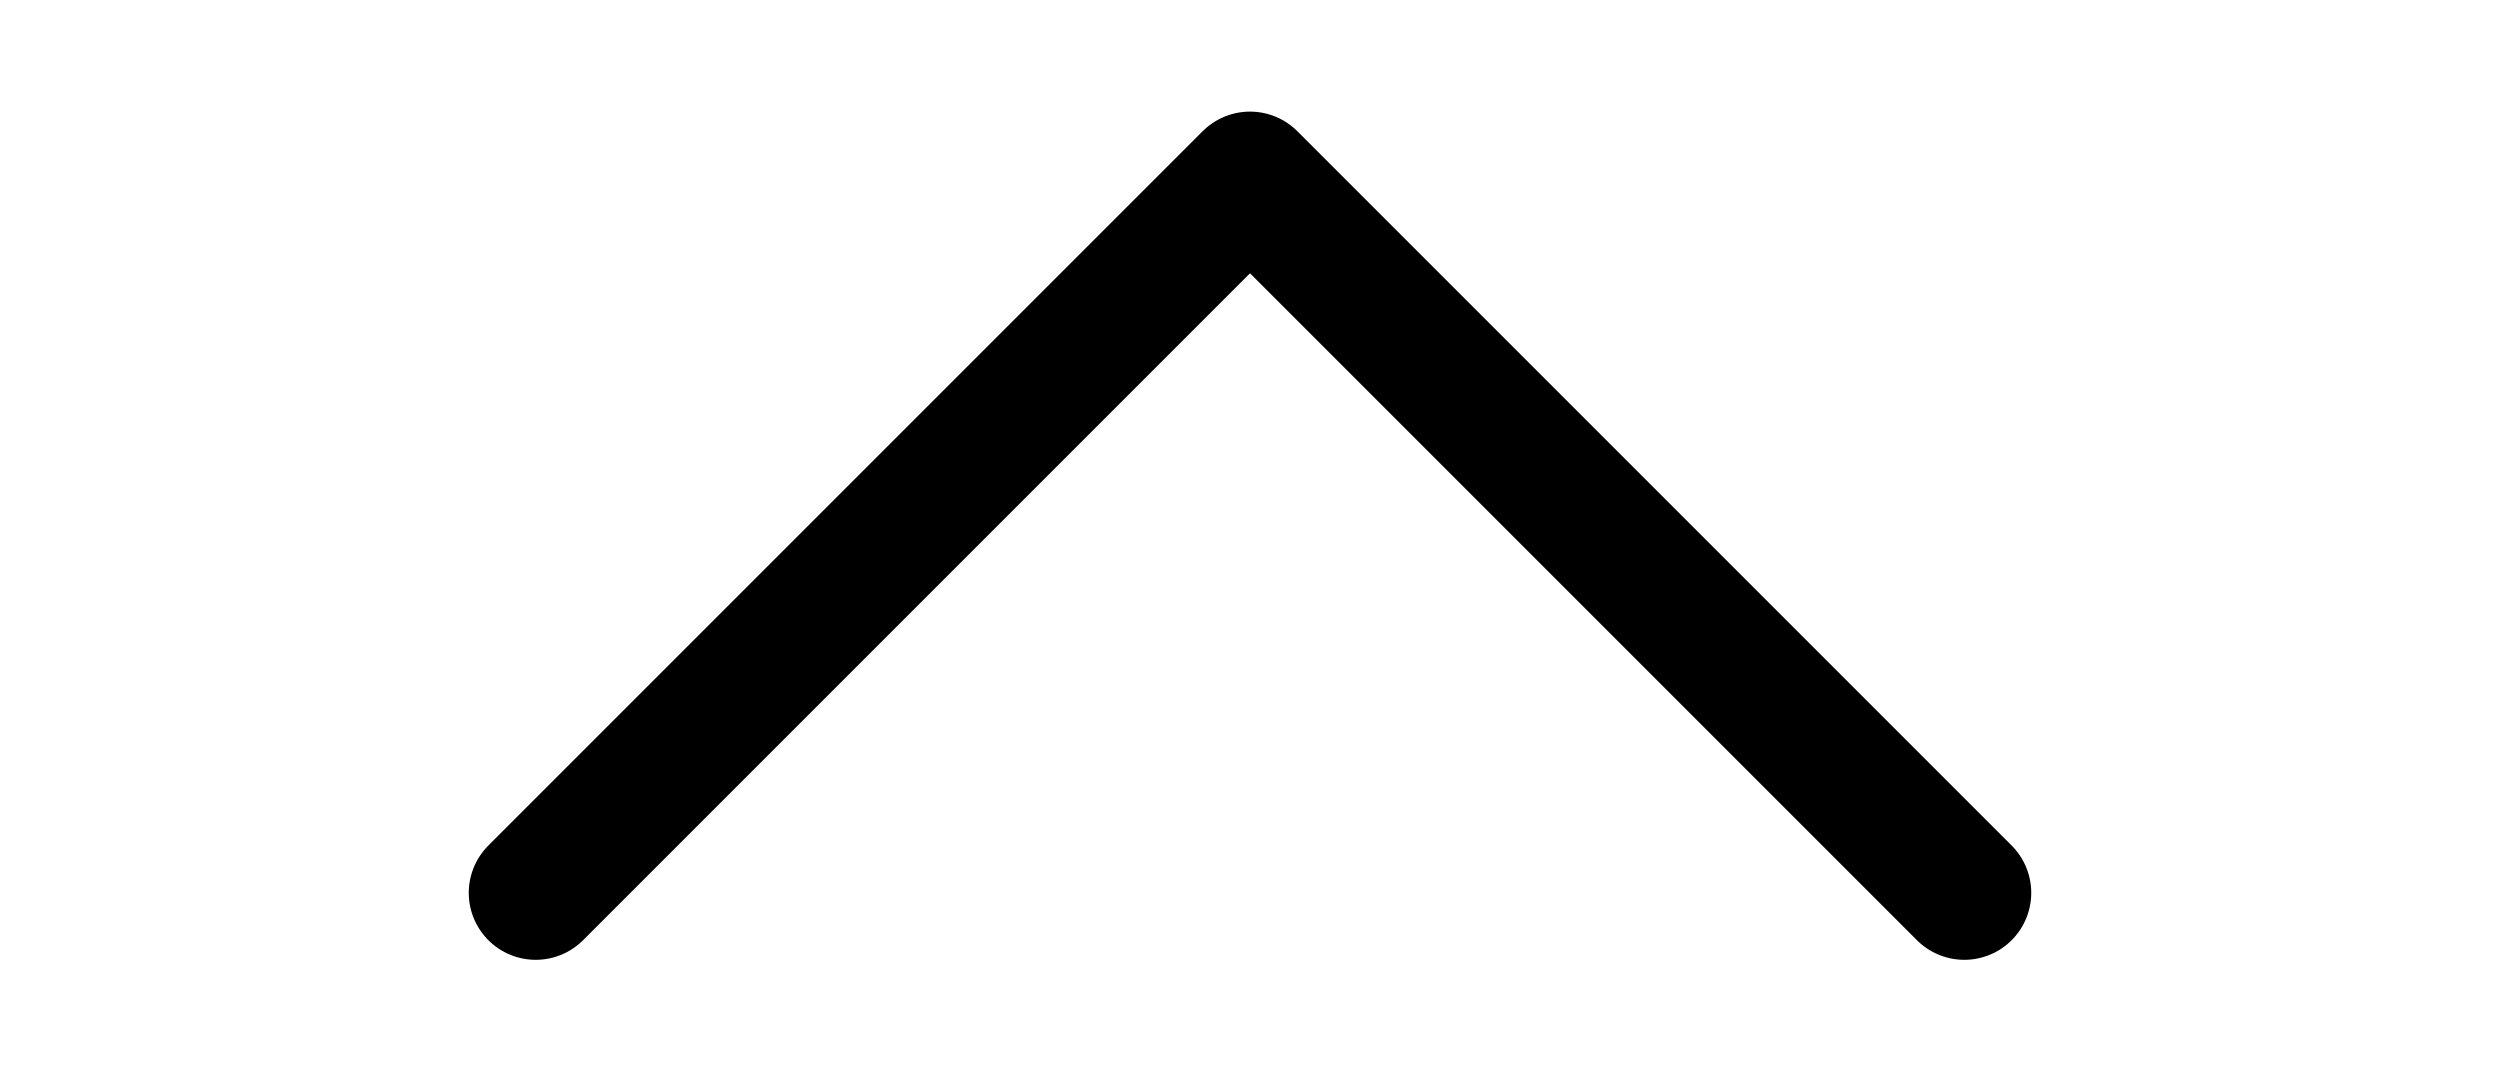 <svg width="28" height="12" viewBox="0 0 28 12" fill="none" xmlns="http://www.w3.org/2000/svg">
<path d="M6 10L14 2L22 10" stroke="black" stroke-width="1.5" stroke-linecap="round" stroke-linejoin="round"/>
</svg>
